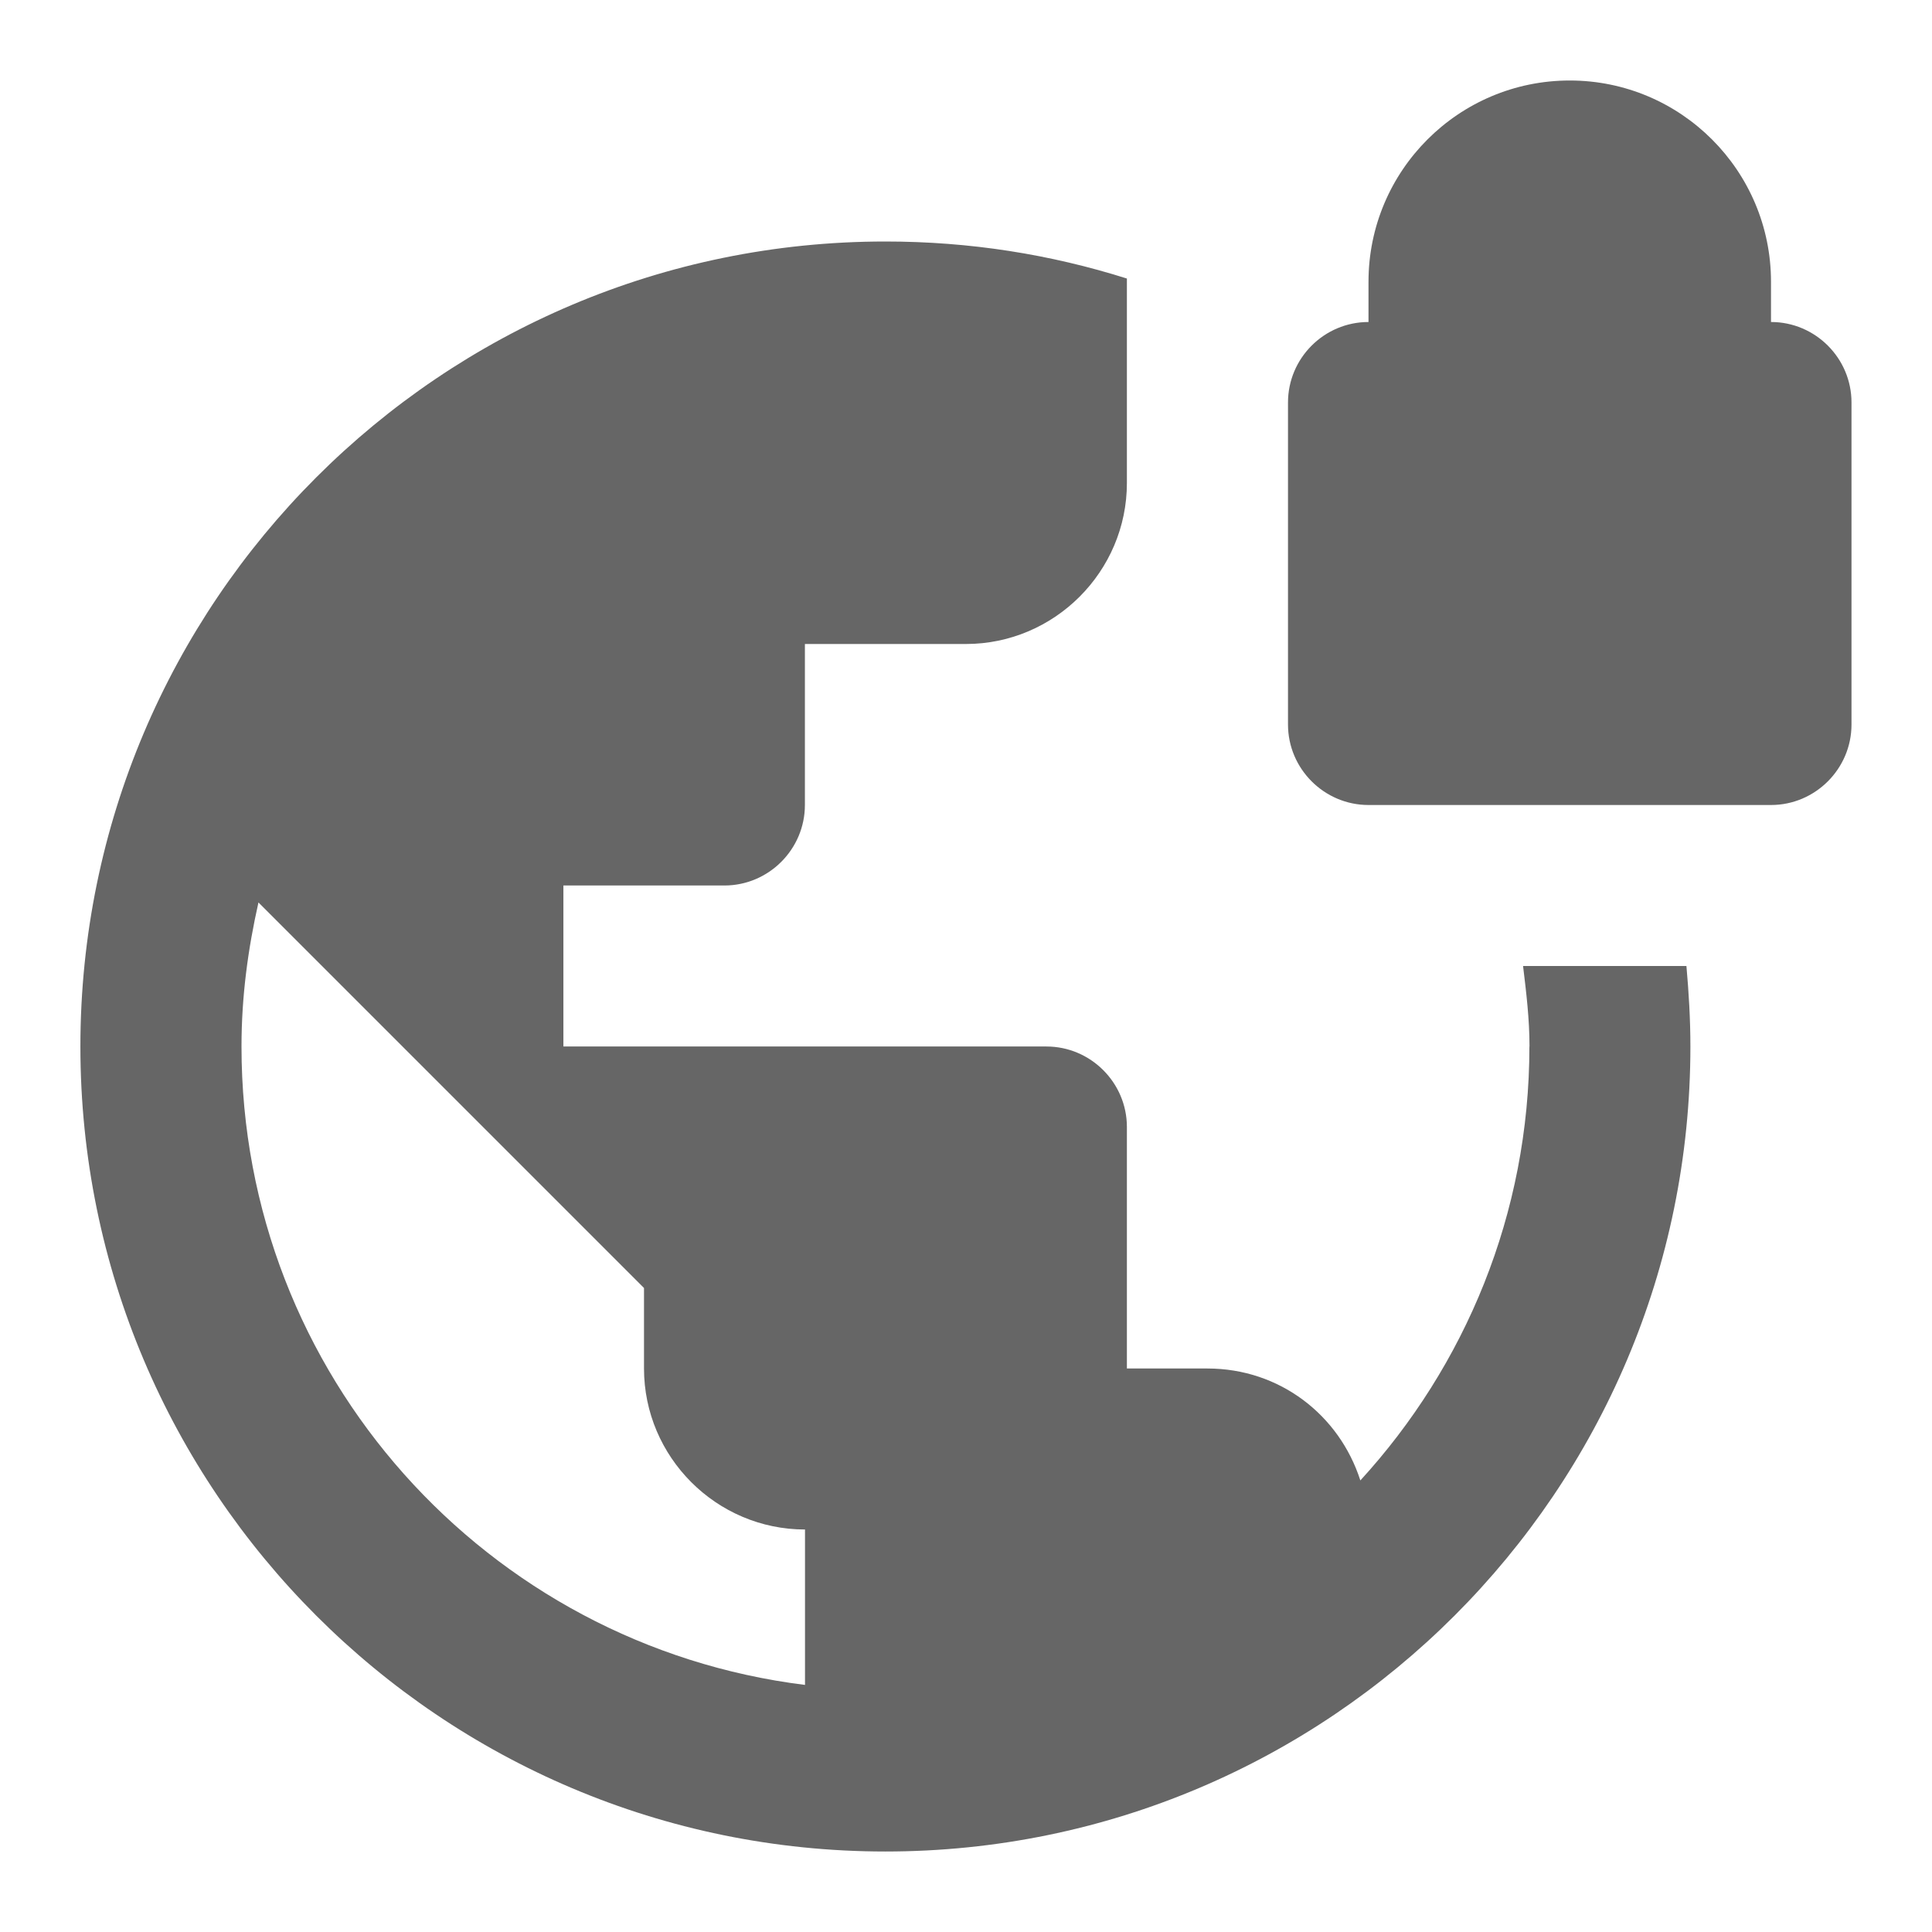 <!-- Generated by IcoMoon.io -->
<svg version="1.1" xmlns="http://www.w3.org/2000/svg" width="18" height="18" viewBox="0 0 18 18">
<title>vpn-lock-outlined</title>
<path opacity="0.6" fill="#000" d="M16.5 3v-0.375c0-1.035-0.84-1.875-1.875-1.875s-1.875 0.84-1.875 1.875v0.375c-0.413 0-0.75 0.337-0.75 0.75v3c0 0.413 0.338 0.75 0.75 0.75h3.75c0.413 0 0.75-0.338 0.75-0.75v-3c0-0.413-0.337-0.75-0.75-0.75zM14.25 9.75c0-0.255-0.030-0.503-0.060-0.75h1.522c0.022 0.248 0.037 0.495 0.037 0.75 0 4.14-3.36 7.5-7.5 7.5s-7.5-3.36-7.5-7.5c0-4.14 3.36-7.5 7.5-7.5 0.787 0 1.538 0.12 2.25 0.345v1.905c0 0.825-0.675 1.5-1.5 1.5h-1.5v1.5c0 0.413-0.338 0.75-0.75 0.75h-1.5v1.5h4.5c0.413 0 0.75 0.338 0.75 0.75v2.25h0.75c0.675 0 1.23 0.435 1.425 1.043 0.975-1.065 1.575-2.483 1.575-4.042zM2.25 9.75c0 3.060 2.287 5.58 5.25 5.948v-1.448c-0.825 0-1.5-0.675-1.5-1.5v-0.75l-3.592-3.592c-0.098 0.435-0.158 0.877-0.158 1.342zM13.5 3h2.25v-0.375c0-0.622-0.503-1.125-1.125-1.125s-1.125 0.503-1.125 1.125v0.375z"></path>
</svg>
